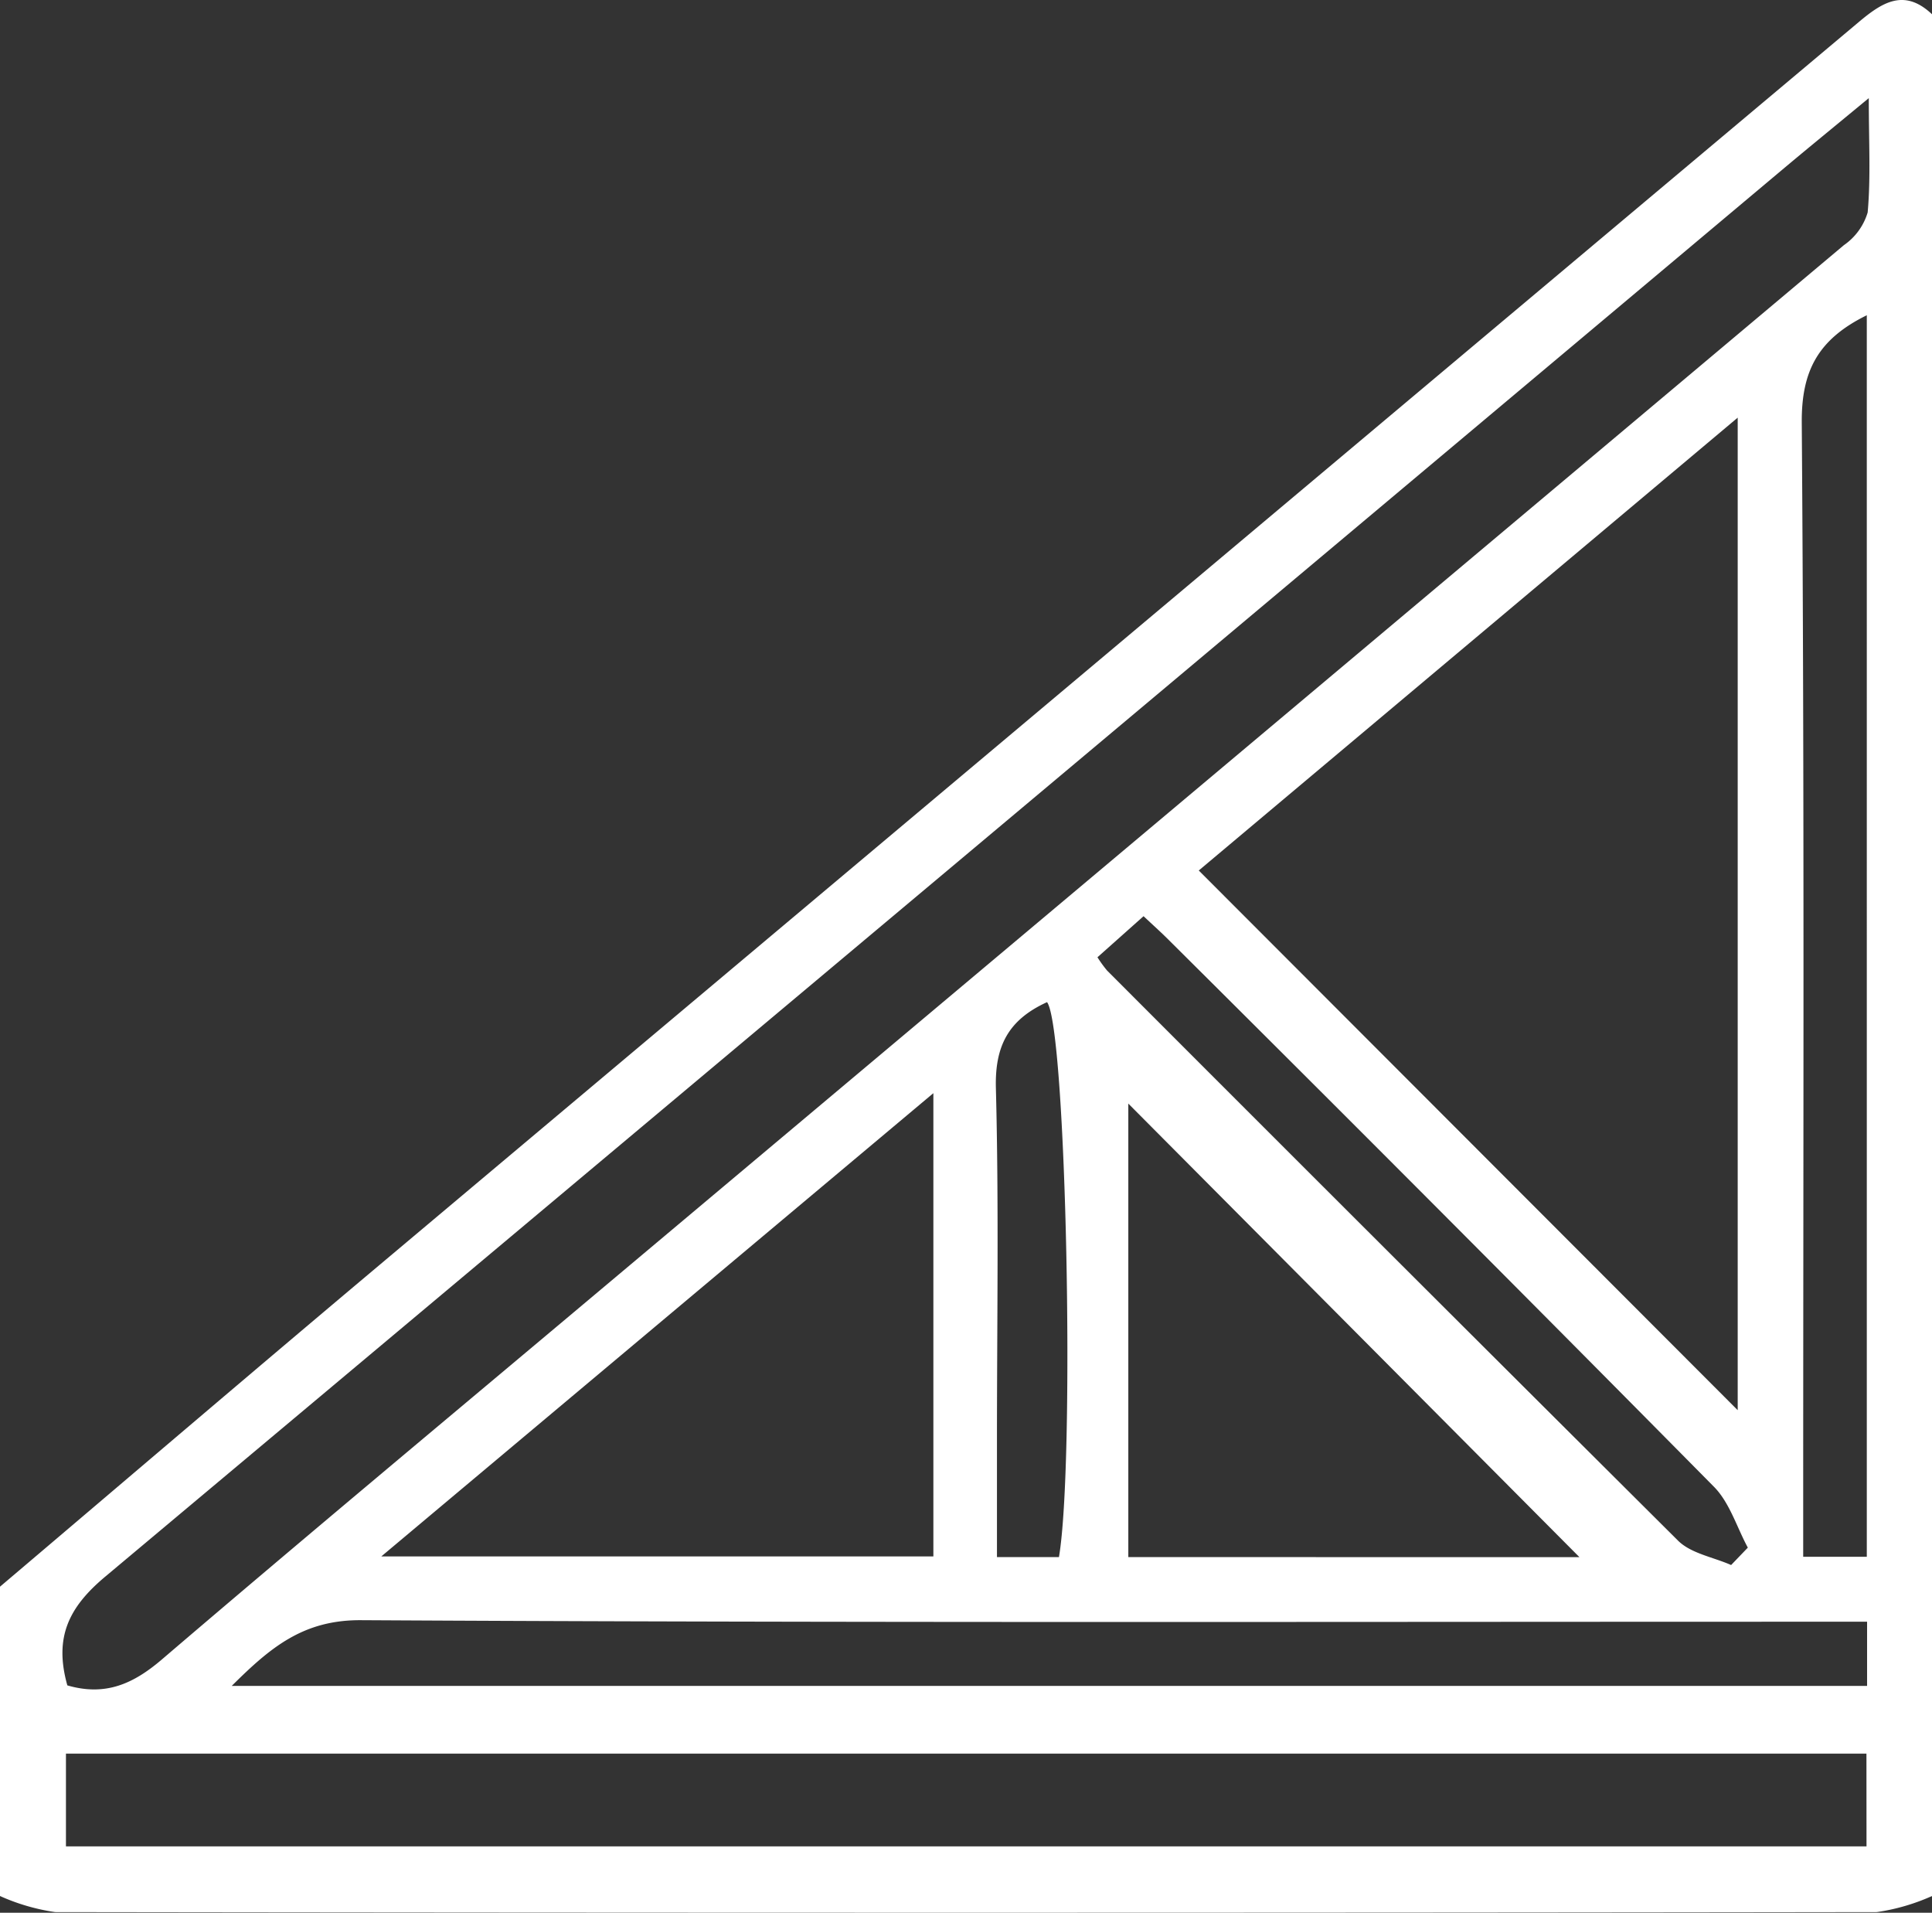 <?xml version="1.0" encoding="UTF-8"?>
<svg xmlns="http://www.w3.org/2000/svg" xmlns:xlink="http://www.w3.org/1999/xlink" id="Group_2398" data-name="Group 2398" width="113.696" height="112.543" viewBox="0 0 113.696 112.543">
  <rect x="0" y="0" width="113.696" height="112.543" fill="#333333" stroke="none"/>
  <defs>
    <clipPath id="clip-path">
      <rect id="Rectangle_1070" data-name="Rectangle 1070" width="113.696" height="112.543" fill="#fff"></rect>
    </clipPath>
  </defs>
  <g id="Group_2397" data-name="Group 2397" clip-path="url(#clip-path)">
    <path id="Path_6573" data-name="Path 6573" d="M0,93.359c7.443-6.311,14.863-12.65,22.333-18.929Q65.84,37.865,109.361,1.318c1.4-1.179,2.7-2.024,4.335-.479V111.56a12.184,12.184,0,0,1-3.249.946q-53.6.075-107.2,0A12.175,12.175,0,0,1,0,111.56v-18.2M102.262,82.974v-58.4L70.546,51.219l31.716,31.755M3.967,99.167c2.251.653,3.893-.1,5.567-1.533,8.188-7,16.468-13.9,24.72-20.831Q71.387,45.621,108.51,14.425a3.58,3.58,0,0,0,1.4-1.925c.185-2.044.066-4.116.066-6.726-2.017,1.667-3.563,2.927-5.091,4.21Q55.564,51.4,6.2,92.762c-2.179,1.821-3.023,3.6-2.237,6.405m105.875,4.014H3.881v5.457H109.842ZM54.928,64.321,22.441,91.577H54.928Zm38.02,27.3L66.4,64.934V91.618Zm16.928,3.8h-3.24c-28.465,0-56.929.069-85.393-.091-3.4-.019-5.326,1.6-7.606,3.868h96.239Zm-.017-76.872c-2.87,1.414-3.849,3.271-3.827,6.321.159,21.224.084,42.45.084,63.674V91.6h3.743Zm-7.99,73.542.989-1.03c-.653-1.206-1.069-2.647-1.995-3.583Q84.878,71.309,68.755,55.283c-.45-.45-.926-.874-1.458-1.375l-2.713,2.417a7.355,7.355,0,0,0,.563.777q16.78,16.8,33.605,33.549c.764.756,2.066.967,3.118,1.432M61.614,58.967c-2.3,1.05-3.07,2.61-3.007,5.057.179,6.9.063,13.815.063,20.724,0,2.252,0,4.5,0,6.871h3.648c.948-5.581.442-31.12-.7-32.652" transform="translate(0 0)" fill="#fff"></path>
  </g>
</svg>
